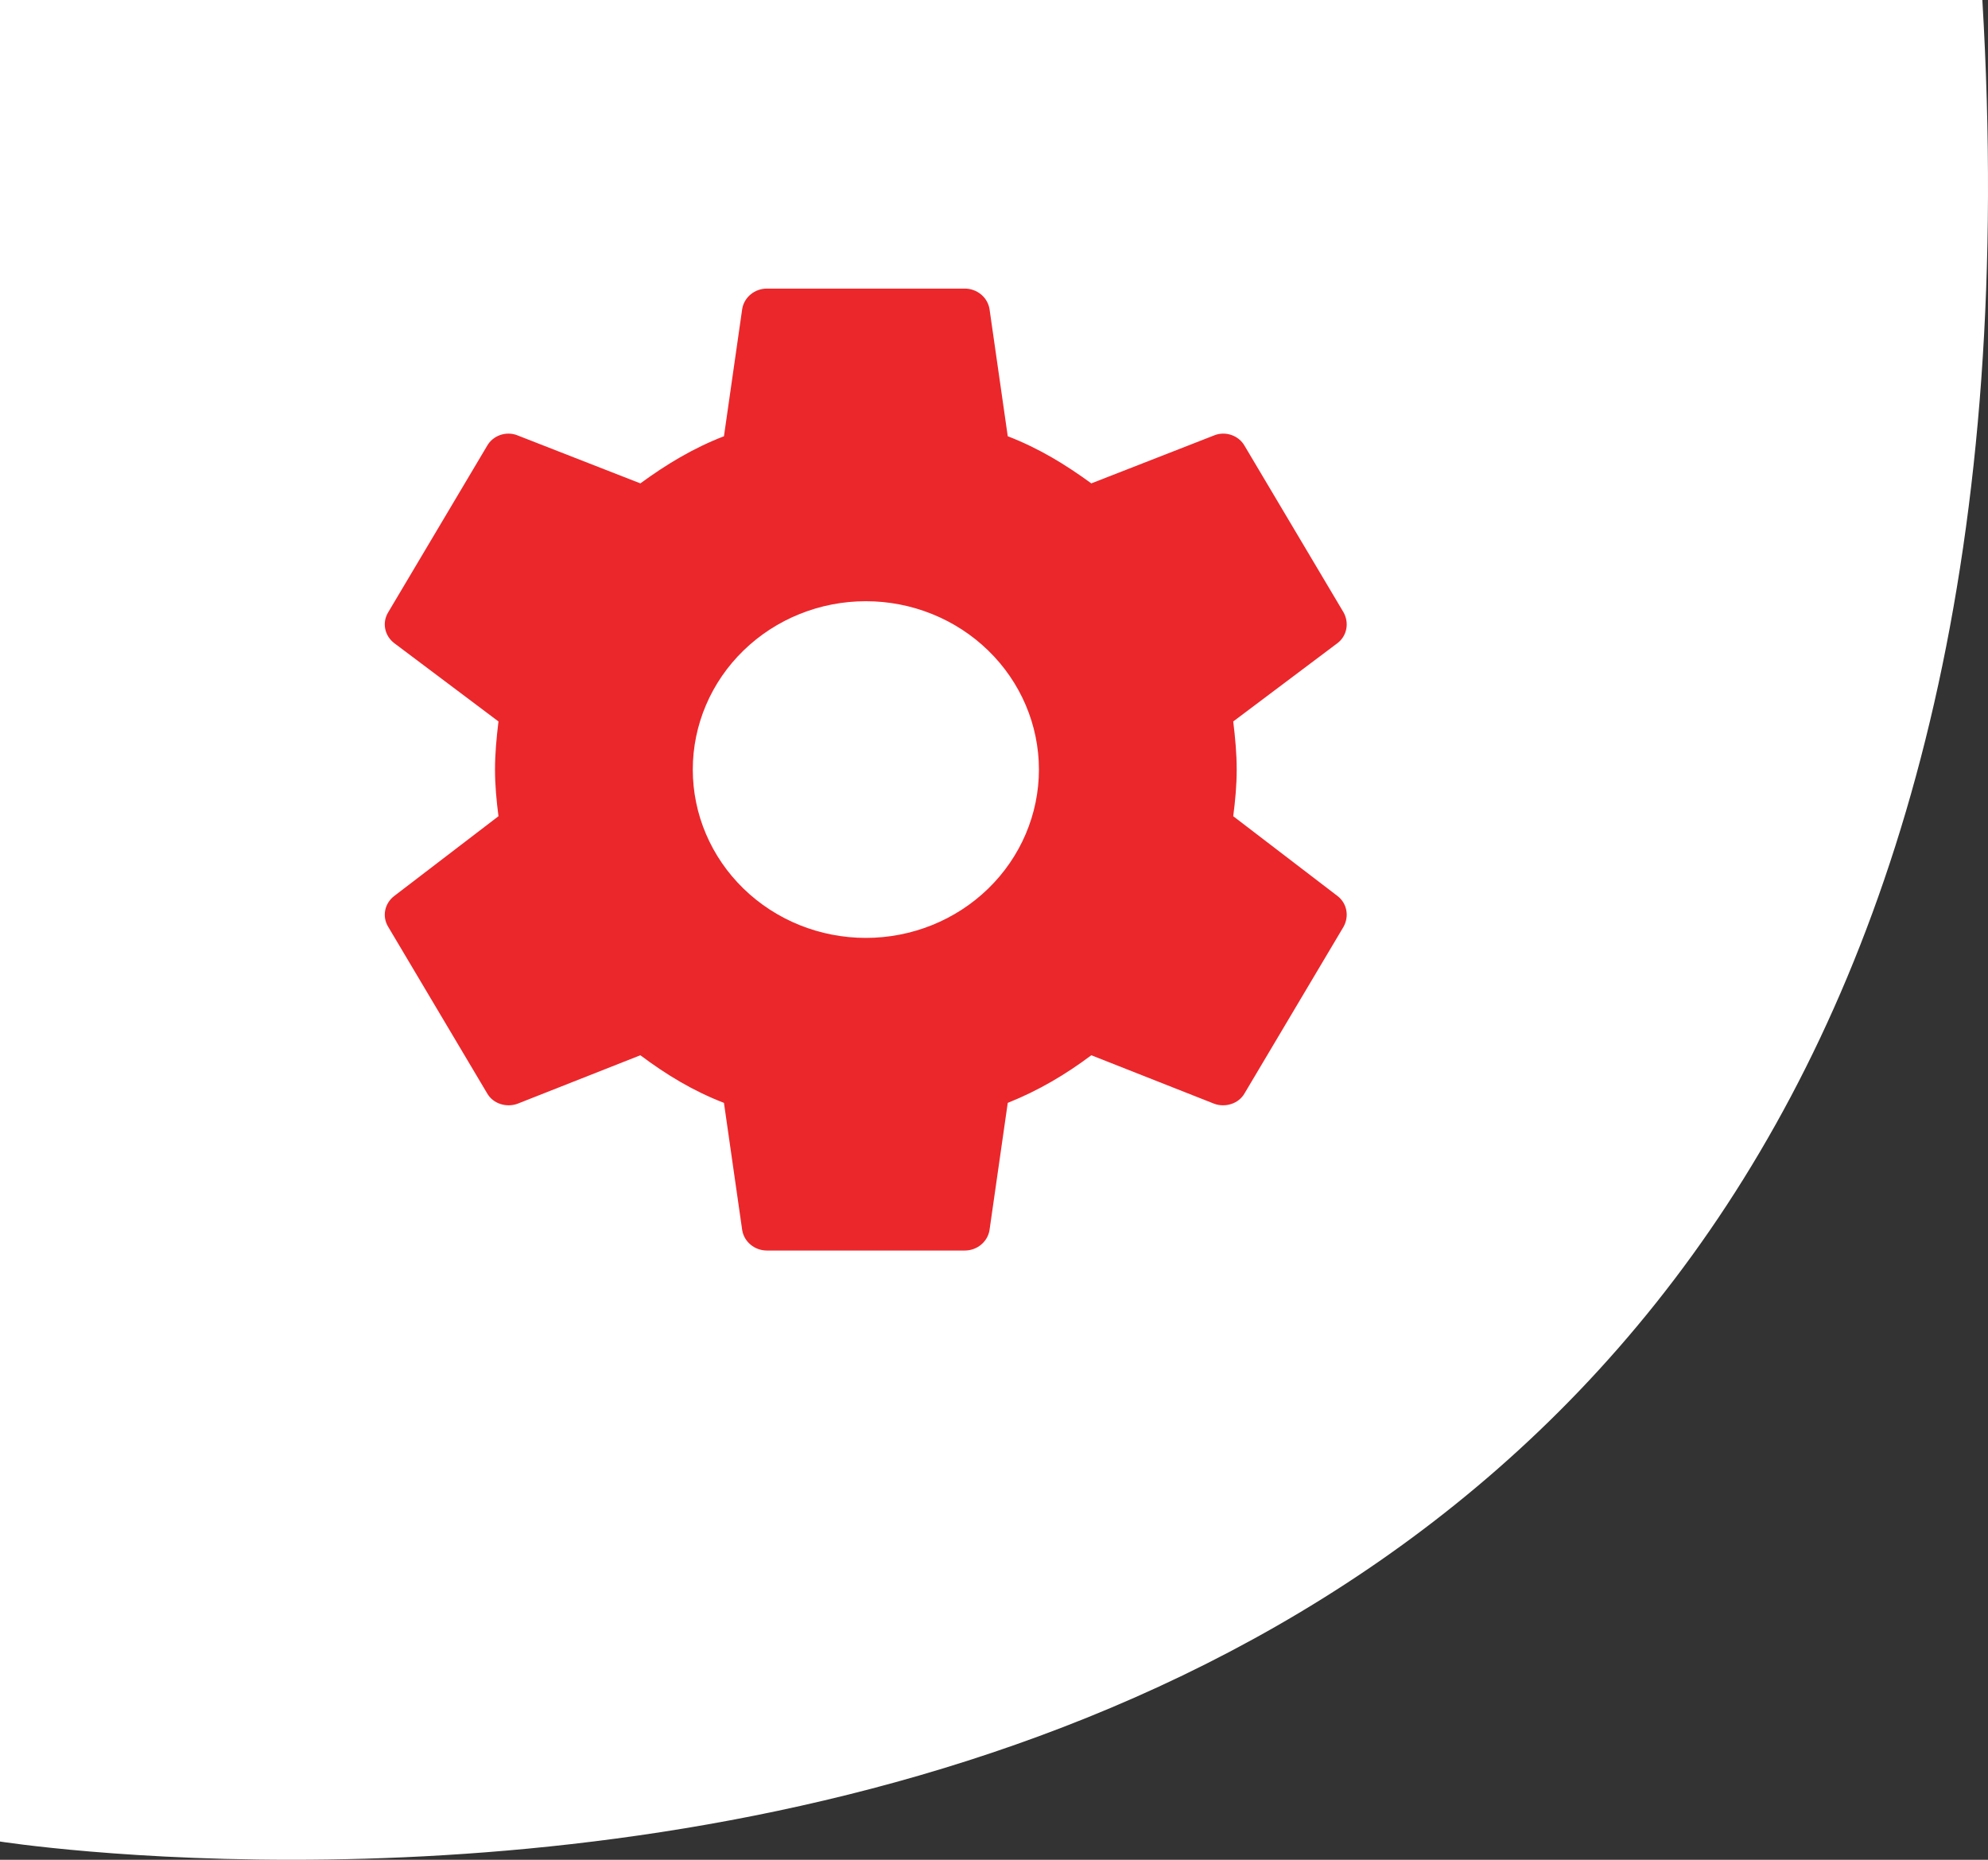 <svg width="62" height="58" viewBox="0 0 62 58" fill="none" xmlns="http://www.w3.org/2000/svg">
<rect x="0" y="0" width="62" height="58" fill="#333333" stroke="none"/>
<path d="M61.824 0H0V57.431C0 57.431 65.838 67.801 61.824 0Z" fill="white"/>
<path d="M27.003 29.25C25.572 29.25 24.199 28.697 23.187 27.712C22.175 26.728 21.606 25.392 21.606 24C21.606 22.608 22.175 21.272 23.187 20.288C24.199 19.303 25.572 18.75 27.003 18.75C28.435 18.75 29.808 19.303 30.82 20.288C31.832 21.272 32.401 22.608 32.401 24C32.401 25.392 31.832 26.728 30.82 27.712C29.808 28.697 28.435 29.25 27.003 29.25ZM38.461 25.455C38.523 24.975 38.569 24.495 38.569 24C38.569 23.505 38.523 23.01 38.461 22.5L41.715 20.055C42.008 19.83 42.085 19.425 41.9 19.095L38.816 13.905C38.631 13.575 38.214 13.44 37.875 13.575L34.035 15.075C33.233 14.49 32.401 13.98 31.429 13.605L30.859 9.63C30.827 9.453 30.733 9.293 30.591 9.178C30.45 9.063 30.272 9 30.088 9H23.919C23.534 9 23.21 9.27 23.148 9.63L22.578 13.605C21.606 13.98 20.773 14.49 19.971 15.075L16.132 13.575C15.793 13.44 15.376 13.575 15.191 13.905L12.107 19.095C11.906 19.425 11.999 19.83 12.292 20.055L15.546 22.5C15.484 23.01 15.438 23.505 15.438 24C15.438 24.495 15.484 24.975 15.546 25.455L12.292 27.945C11.999 28.17 11.906 28.575 12.107 28.905L15.191 34.095C15.376 34.425 15.793 34.545 16.132 34.425L19.971 32.91C20.773 33.51 21.606 34.02 22.578 34.395L23.148 38.37C23.21 38.73 23.534 39 23.919 39H30.088C30.473 39 30.797 38.73 30.859 38.37L31.429 34.395C32.401 34.005 33.233 33.51 34.035 32.91L37.875 34.425C38.214 34.545 38.631 34.425 38.816 34.095L41.9 28.905C42.085 28.575 42.008 28.17 41.715 27.945L38.461 25.455Z" fill="#EB272B"/>
</svg>
